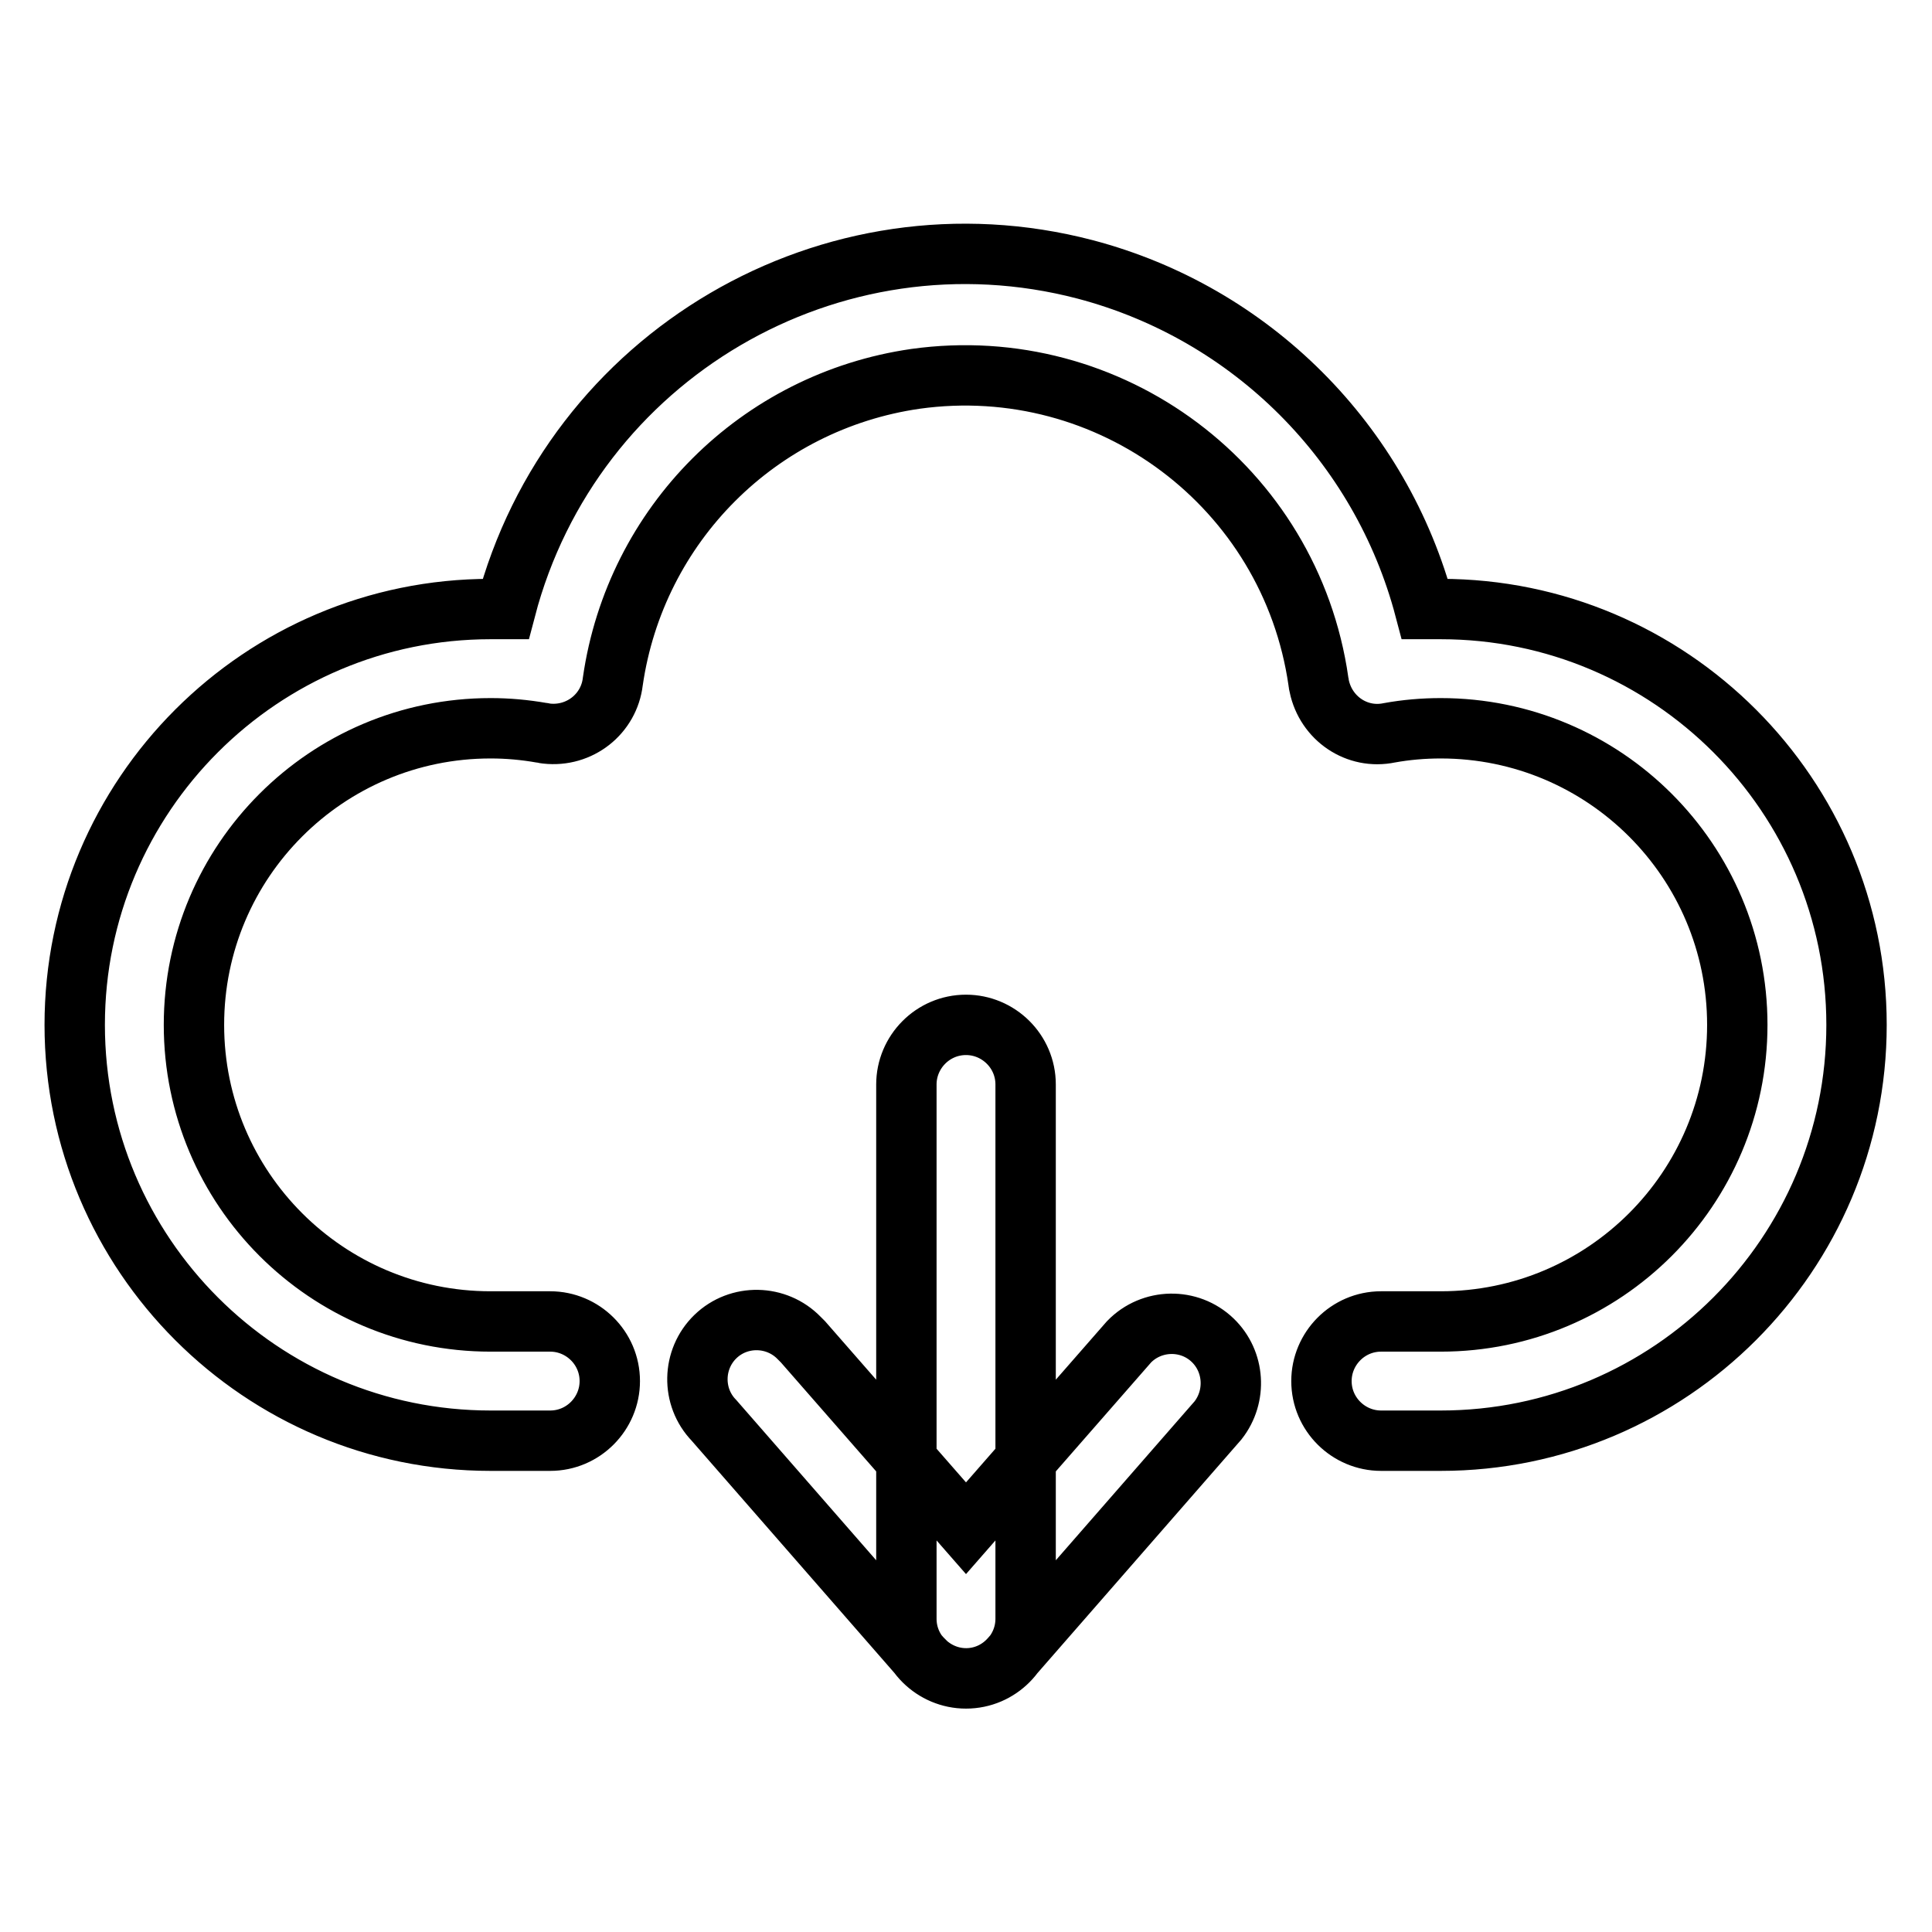 <?xml version="1.0" encoding="utf-8"?>
<!-- Svg Vector Icons : http://www.onlinewebfonts.com/icon -->
<!DOCTYPE svg PUBLIC "-//W3C//DTD SVG 1.1//EN" "http://www.w3.org/Graphics/SVG/1.1/DTD/svg11.dtd">
<svg version="1.1" xmlns="http://www.w3.org/2000/svg" xmlns:xlink="http://www.w3.org/1999/xlink" x="0px" y="0px" viewBox="0 0 256 256" enable-background="new 0 0 256 256" xml:space="preserve">
<g> <path stroke-width="8" fill-opacity="0" stroke="#000000"  d="M190.9,80.7c30.4,0,55.1,24.7,55.1,55.1c0,30.4-24.7,55.1-55.1,55.1h-7.9c-4.3,0-7.9-3.5-7.9-7.9 c0-4.3,3.5-7.9,7.9-7.9h7.9c21.7,0,39.3-17.6,39.3-39.3c0-21.7-17.6-39.3-39.3-39.3c-2.3,0-4.6,0.2-6.8,0.6 c-4.3,0.9-8.4-1.9-9.3-6.2c0-0.2-0.1-0.4-0.1-0.6c-3.7-25.8-27.6-43.7-53.4-40.1c-20.8,3-37.1,19.3-40.1,40.1 c-0.5,4.3-4.4,7.4-8.8,6.9c-0.2,0-0.4-0.1-0.6-0.1c-2.3-0.4-4.5-0.6-6.8-0.6c-21.7,0-39.3,17.6-39.3,39.3 c0,21.7,17.6,39.3,39.3,39.3h7.9c4.3,0,7.9,3.5,7.9,7.9c0,4.3-3.5,7.9-7.9,7.9h-7.9c-30.4,0-55.1-24.7-55.1-55.1 c0-30.4,24.7-55.1,55.1-55.1h2c8.8-33.6,43.2-53.8,76.8-45c22,5.8,39.2,23,45,45H190.9z M120.1,143.7c0-4.3,3.5-7.9,7.9-7.9 c4.3,0,7.9,3.5,7.9,7.9v70.8c0,4.3-3.5,7.9-7.9,7.9c-4.3,0-7.9-3.5-7.9-7.9V143.7z M149.6,177.8c3-3.1,8-3.2,11.1-0.2 c2.9,2.8,3.2,7.4,0.7,10.6l-27.5,31.5c-2.9,3.3-7.8,3.6-11.1,0.7c-0.2-0.2-0.5-0.5-0.7-0.7l-27.5-31.5c-3-3.1-2.9-8.1,0.2-11.1 c3.1-3,8.1-2.9,11.1,0.2c0.2,0.2,0.3,0.3,0.5,0.5l21.6,24.7L149.6,177.8z"/></g>
</svg>